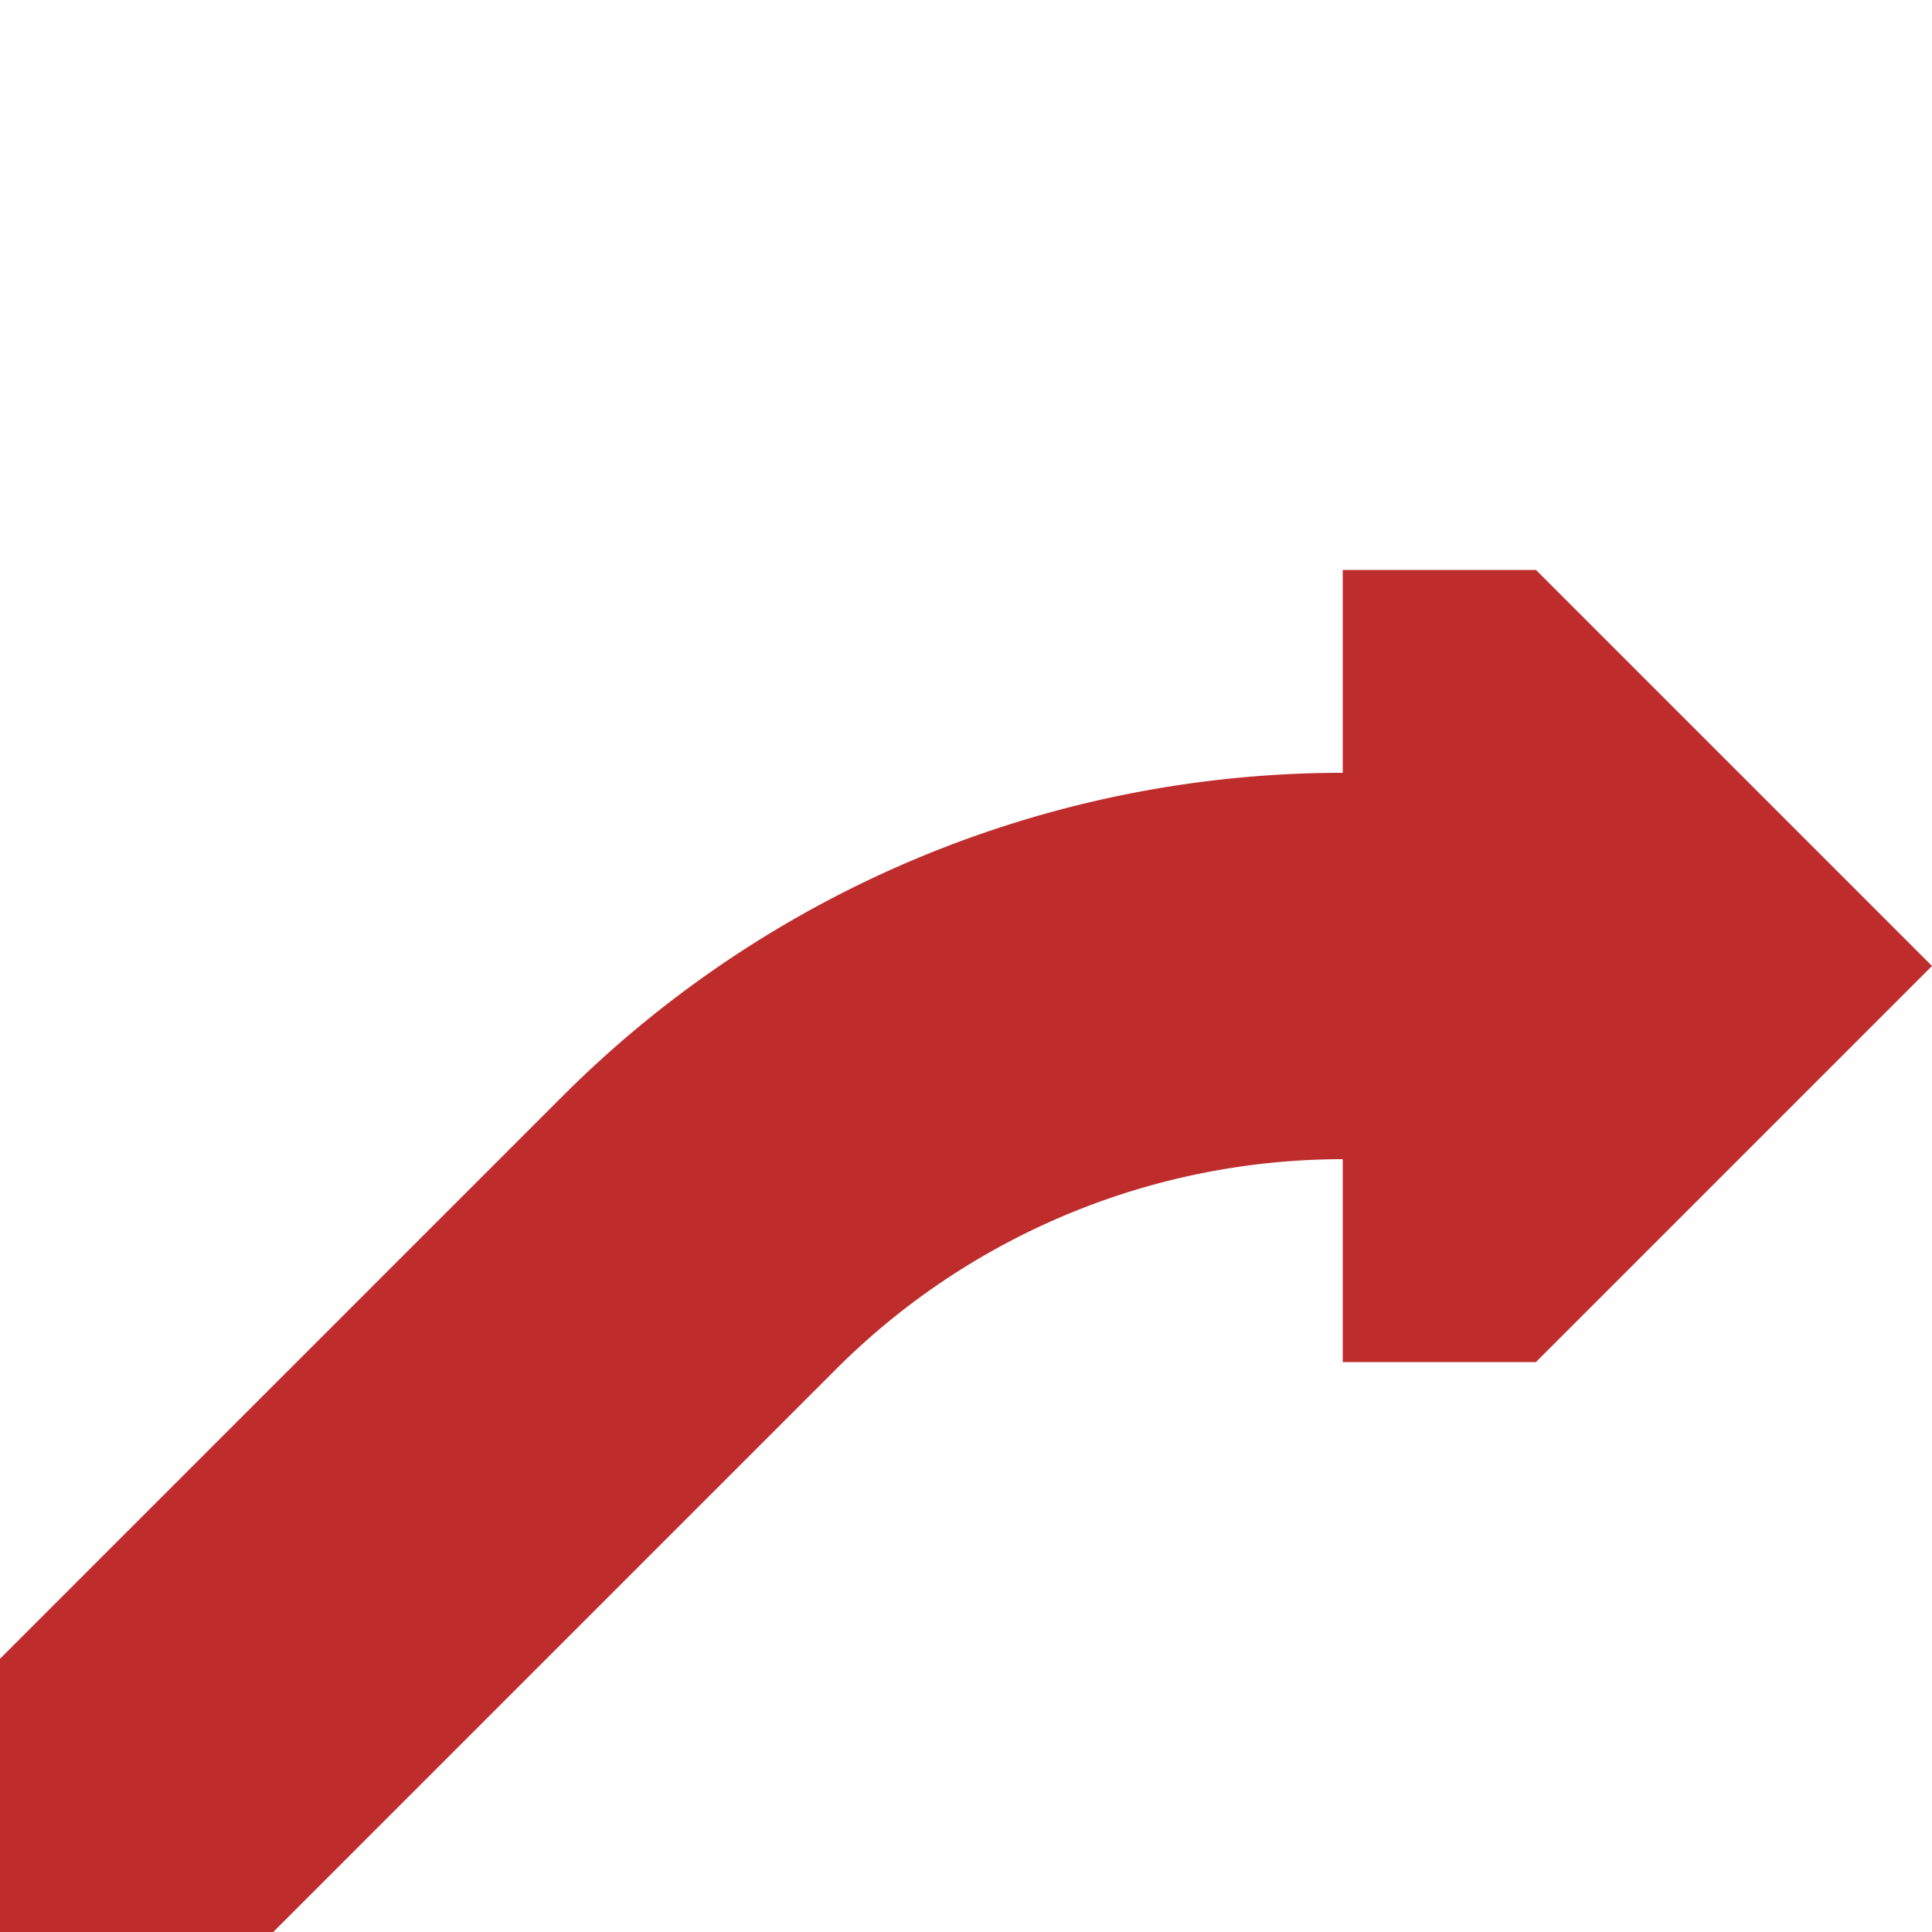 <?xml version="1.0" encoding="UTF-8"?>
<svg xmlns="http://www.w3.org/2000/svg" width="500" height="500">
<title>CONTl+3</title>
<path d="M 347.5,147.5 H 397.5 L 500,250 397.5,352.5 H 347.5 Z" fill="#be2d2c"/>
<path d="M 0,500 L 181,319 A 235.5 235.5 0 0 1 347.5,250 H 397.5" stroke-width="100" stroke="#be2d2c" fill="none" />
</svg>
